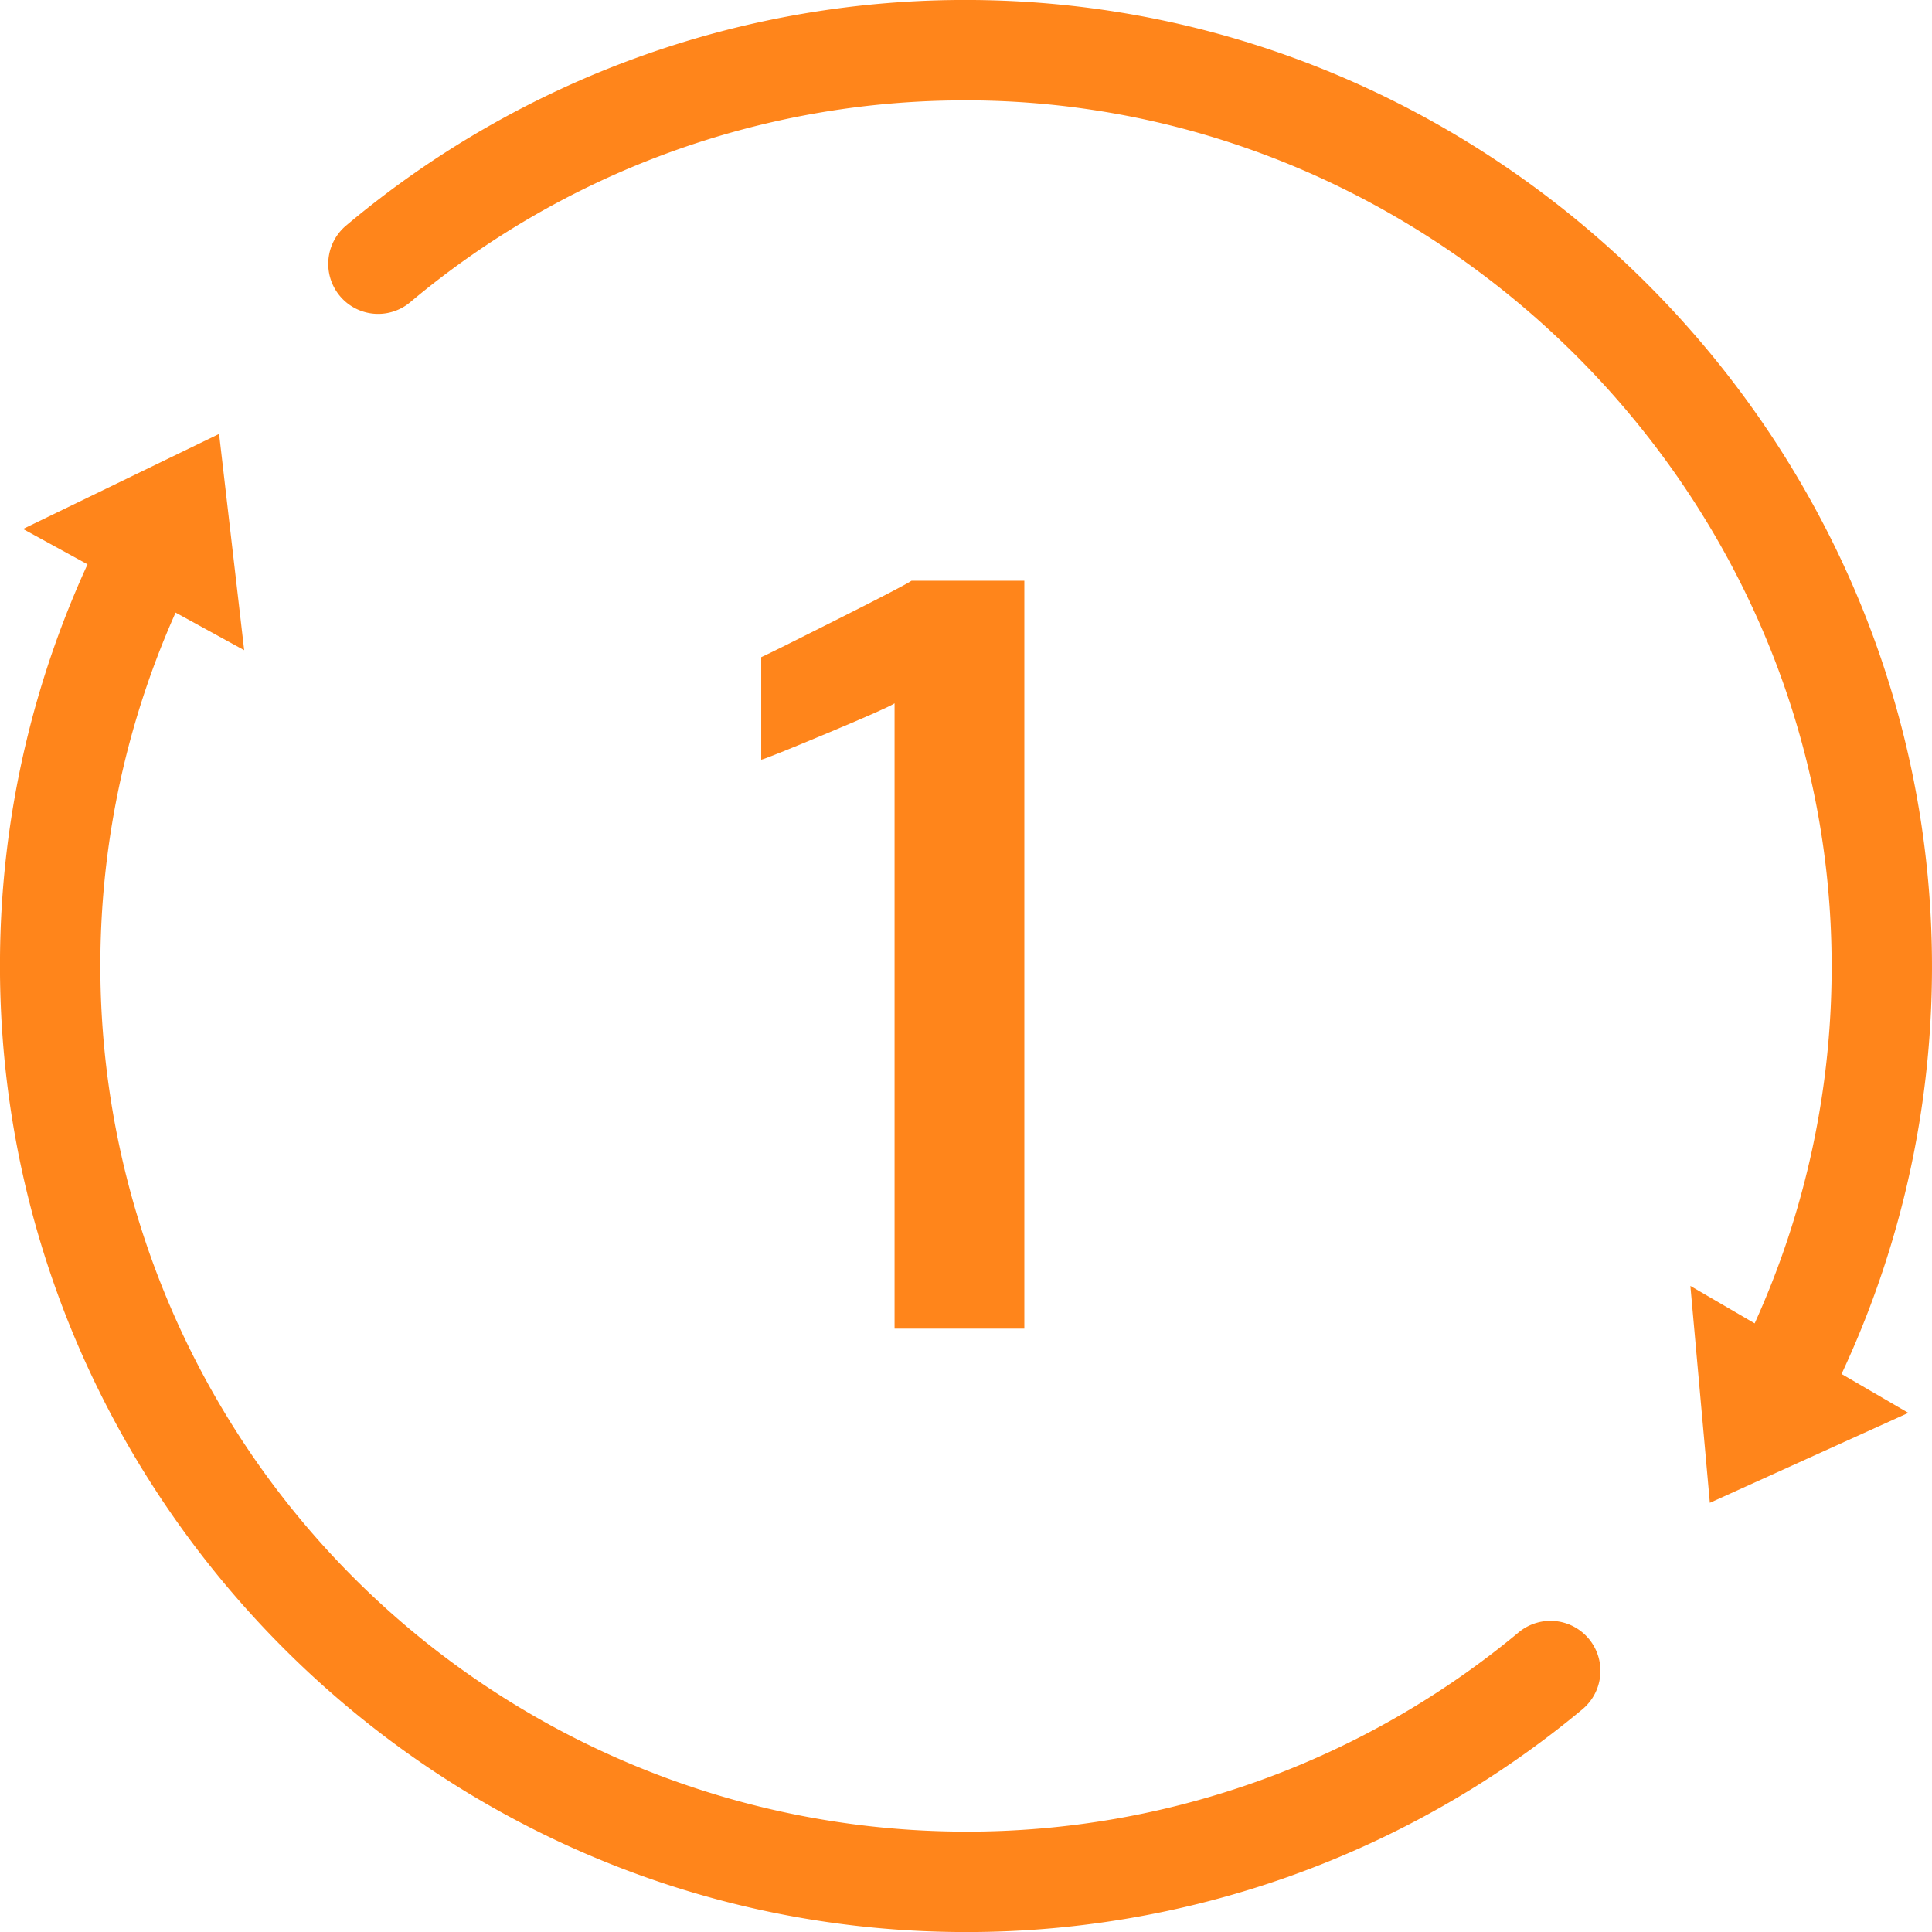 <?xml version="1.0" encoding="UTF-8"?>
<svg xmlns="http://www.w3.org/2000/svg" style="fill: #ff851b;" viewBox="0 0 512 512">
  <g id="Layer_2" data-name="Layer 2">
    <g id="Number">
      <g id="_1" data-name="1">
        <g id="Base">
          <path d="m257.74 0a254.8 254.8 0 0 0 -166 59.76 13.27 13.27 0 0 0 .5 20.75 13.22 13.22 0 0 0 16.46-.41 228.44 228.44 0 0 1 143.16-53.47c126.52-2.24 232.9 101.63 233.54 228.18a228.43 228.43 0 0 1 -20.66 96.48l21.62 16.34a254.31 254.31 0 0 0 25.53-104c4.17-142.71-111.43-262.63-254.15-263.63zm-1.74 485.4a229.49 229.49 0 0 1 -209.2-323.65l-21.65-16.35a254.24 254.24 0 0 0 -25.15 108.3c-1.23 140.8 112.76 256.97 253.56 258.3a254.86 254.86 0 0 0 165.77-59 13.26 13.26 0 0 0 -.46-20.78 13.21 13.21 0 0 0 -16.41.37 228.45 228.45 0 0 1 -146.46 52.81z" fill="#ff851b"></path>
          <g fill="#ff851b">
            <path d="m58.06 115 6.65 57.31-58.61-32.13z"></path>
            <path d="m453.13 398.26-5.16-57.47 57.76 33.64z"></path>
          </g>
        </g>
        <path id="_1-2" d="m222.39 163.89q-17.4 8.78-20.66 10.27v27.18q2-.54 17.74-7.13t17.6-7.82v165.71h34.39v-198.2h-29.9q-1.77 1.23-19.17 9.99z" fill="#ff851b" data-name="1"></path>
      </g>
    </g>
  </g>
</svg>
